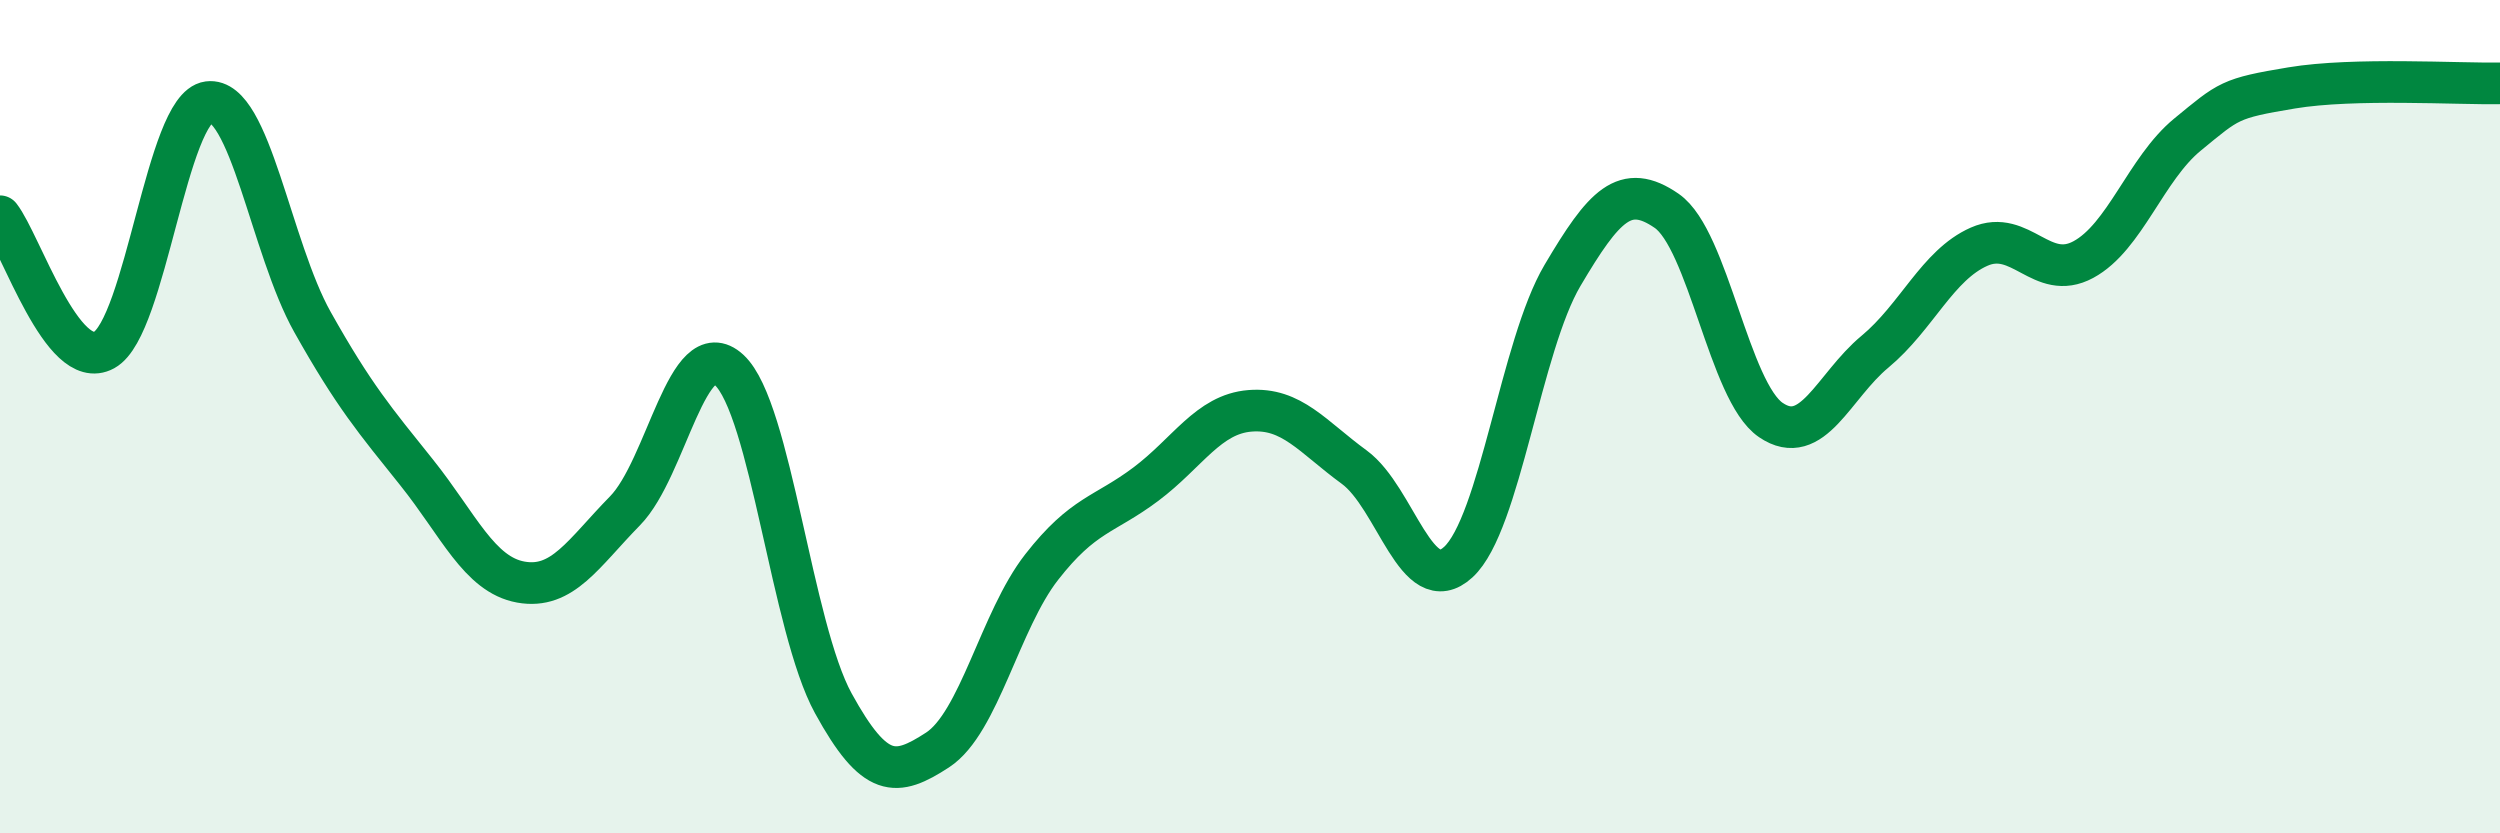 
    <svg width="60" height="20" viewBox="0 0 60 20" xmlns="http://www.w3.org/2000/svg">
      <path
        d="M 0,5.19 C 0.5,5.83 1.5,8.95 2.5,8.4 C 3.5,7.85 4,2.58 5,2.45 C 6,2.32 6.5,5.95 7.5,7.73 C 8.5,9.51 9,10.09 10,11.34 C 11,12.59 11.5,13.79 12.5,13.97 C 13.5,14.15 14,13.28 15,12.26 C 16,11.24 16.5,7.96 17.5,8.88 C 18.5,9.8 19,15.06 20,16.88 C 21,18.7 21.5,18.65 22.5,18 C 23.5,17.35 24,14.89 25,13.61 C 26,12.33 26.5,12.37 27.5,11.62 C 28.5,10.87 29,9.94 30,9.86 C 31,9.78 31.5,10.48 32.5,11.21 C 33.5,11.94 34,14.41 35,13.49 C 36,12.57 36.5,8.3 37.5,6.61 C 38.5,4.92 39,4.37 40,5.06 C 41,5.75 41.5,9.4 42.5,10.08 C 43.5,10.76 44,9.27 45,8.44 C 46,7.61 46.5,6.36 47.5,5.92 C 48.5,5.48 49,6.77 50,6.23 C 51,5.69 51.5,4.05 52.5,3.23 C 53.5,2.41 53.5,2.36 55,2.11 C 56.5,1.86 59,2.02 60,2L60 20L0 20Z"
        fill="#008740"
        opacity="0.1"
        stroke-linecap="round"
        stroke-linejoin="round"
      />
      <path
        d="M 0,5.19 C 0.5,5.83 1.5,8.95 2.5,8.4 C 3.5,7.85 4,2.58 5,2.45 C 6,2.32 6.5,5.95 7.5,7.73 C 8.5,9.51 9,10.09 10,11.34 C 11,12.59 11.5,13.79 12.5,13.97 C 13.5,14.15 14,13.28 15,12.26 C 16,11.24 16.5,7.96 17.5,8.88 C 18.5,9.8 19,15.06 20,16.88 C 21,18.7 21.5,18.65 22.5,18 C 23.5,17.35 24,14.89 25,13.61 C 26,12.33 26.5,12.37 27.5,11.62 C 28.5,10.87 29,9.94 30,9.86 C 31,9.78 31.5,10.48 32.5,11.21 C 33.5,11.94 34,14.41 35,13.49 C 36,12.57 36.5,8.3 37.5,6.61 C 38.5,4.92 39,4.37 40,5.06 C 41,5.75 41.5,9.4 42.5,10.08 C 43.5,10.76 44,9.27 45,8.44 C 46,7.61 46.5,6.36 47.5,5.92 C 48.5,5.48 49,6.77 50,6.23 C 51,5.69 51.5,4.05 52.5,3.23 C 53.5,2.41 53.5,2.36 55,2.11 C 56.5,1.86 59,2.02 60,2"
        stroke="#008740"
        stroke-width="1"
        fill="none"
        stroke-linecap="round"
        stroke-linejoin="round"
      />
    </svg>
  